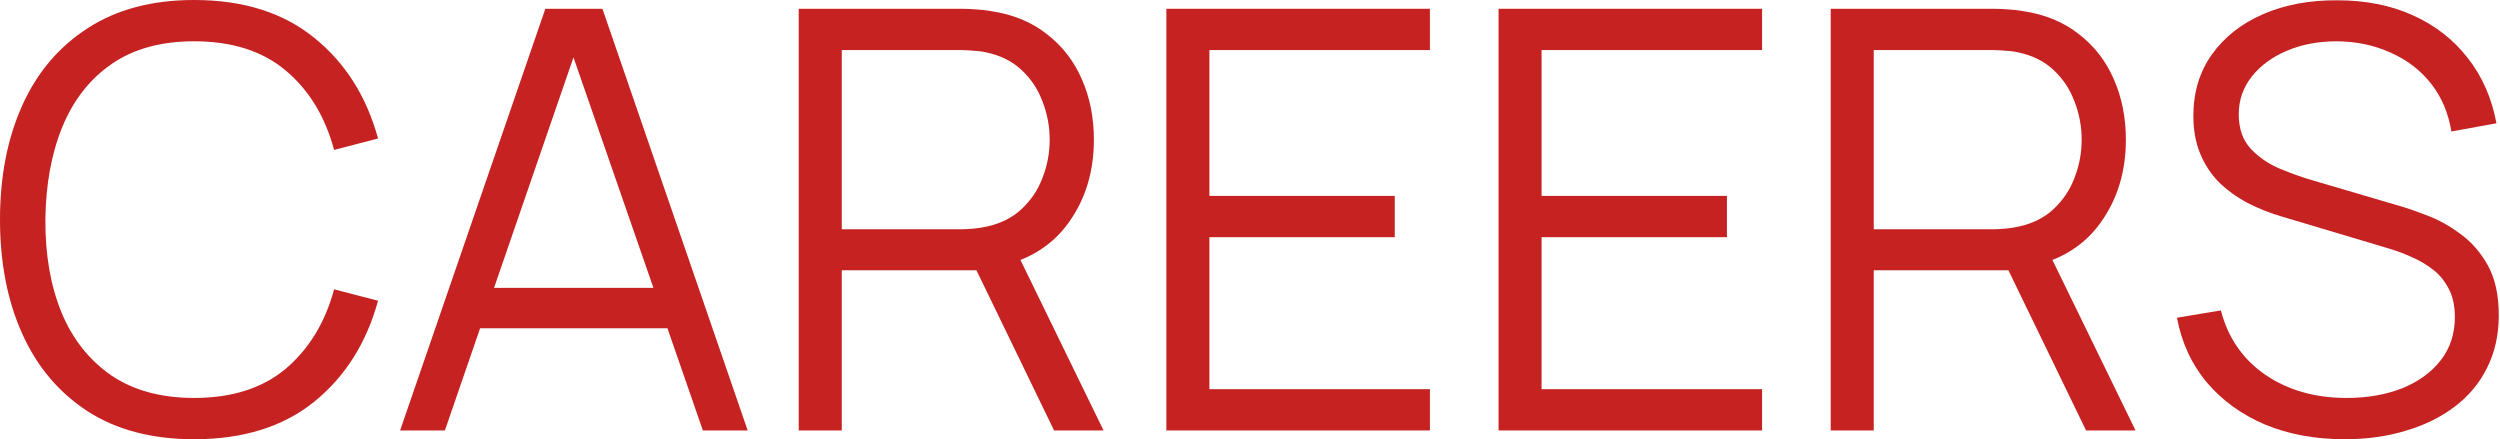 <svg xmlns="http://www.w3.org/2000/svg" width="1366" height="240" viewBox="0 0 1366 240" fill="none"><path d="M106.08 240C83.147 240 63.787 234.933 48 224.8C32.213 214.56 20.267 200.427 12.16 182.4C4.053 164.373 0 143.573 0 120C0 96.427 4.053 75.627 12.16 57.6C20.267 39.573 32.213 25.493 48 15.36C63.787 5.12 83.147 0 106.08 0C132.853 0 154.72 6.88 171.68 20.64C188.64 34.293 200.267 52.64 206.56 75.68L182.56 81.92C177.653 63.68 168.853 49.227 156.16 38.56C143.467 27.893 126.773 22.56 106.08 22.56C88.053 22.56 73.067 26.667 61.12 34.88C49.173 43.093 40.16 54.56 34.08 69.28C28.107 83.893 25.013 100.8 24.8 120C24.693 139.2 27.627 156.107 33.6 170.72C39.68 185.333 48.747 196.8 60.8 205.12C72.96 213.333 88.053 217.44 106.08 217.44C126.773 217.44 143.467 212.107 156.16 201.44C168.853 190.667 177.653 176.213 182.56 158.08L206.56 164.32C200.267 187.36 188.64 205.76 171.68 219.52C154.72 233.173 132.853 240 106.08 240Z" fill="#C62222"></path><path d="M218.613 235.2L297.973 4.8H329.172L408.533 235.2H384.052L308.693 17.92H317.973L243.092 235.2H218.613ZM253.973 179.36V157.28H373.013V179.36H253.973Z" fill="#C62222"></path><path d="M436.425 235.2V4.8H525.385C527.625 4.8 530.132 4.907 532.905 5.12C535.785 5.227 538.665 5.547 541.545 6.08C553.598 7.893 563.785 12.107 572.105 18.72C580.532 25.227 586.878 33.44 591.145 43.36C595.518 53.28 597.705 64.267 597.705 76.32C597.705 93.707 593.118 108.8 583.945 121.6C574.772 134.4 561.652 142.453 544.585 145.76L536.425 147.68H459.945V235.2H436.425ZM575.945 235.2L530.505 141.44L553.065 132.8L602.985 235.2H575.945ZM459.945 125.28H524.745C526.665 125.28 528.905 125.173 531.465 124.96C534.025 124.747 536.532 124.373 538.985 123.84C546.878 122.133 553.332 118.88 558.345 114.08C563.465 109.28 567.252 103.573 569.705 96.96C572.265 90.347 573.545 83.467 573.545 76.32C573.545 69.173 572.265 62.293 569.705 55.68C567.252 48.96 563.465 43.2 558.345 38.4C553.332 33.6 546.878 30.347 538.985 28.64C536.532 28.107 534.025 27.787 531.465 27.68C528.905 27.467 526.665 27.36 524.745 27.36H459.945V125.28Z" fill="#C62222"></path><path d="M637.3 235.2V4.8H781.3V27.36H660.82V107.04H762.1V129.6H660.82V212.64H781.3V235.2H637.3Z" fill="#C62222"></path><path d="M818.8 235.2V4.8H962.8V27.36H842.32V107.04H943.6V129.6H842.32V212.64H962.8V235.2H818.8Z" fill="#C62222"></path><path d="M1000.3 235.2V4.8H1089.26C1091.5 4.8 1094.01 4.907 1096.78 5.12C1099.66 5.227 1102.54 5.547 1105.42 6.08C1117.47 7.893 1127.66 12.107 1135.98 18.72C1144.41 25.227 1150.75 33.44 1155.02 43.36C1159.39 53.28 1161.58 64.267 1161.58 76.32C1161.58 93.707 1156.99 108.8 1147.82 121.6C1138.65 134.4 1125.53 142.453 1108.46 145.76L1100.3 147.68H1023.82V235.2H1000.3ZM1139.82 235.2L1094.38 141.44L1116.94 132.8L1166.86 235.2H1139.82ZM1023.82 125.28H1088.62C1090.54 125.28 1092.78 125.173 1095.34 124.96C1097.9 124.747 1100.41 124.373 1102.86 123.84C1110.75 122.133 1117.21 118.88 1122.22 114.08C1127.34 109.28 1131.13 103.573 1133.58 96.96C1136.14 90.347 1137.42 83.467 1137.42 76.32C1137.42 69.173 1136.14 62.293 1133.58 55.68C1131.13 48.96 1127.34 43.2 1122.22 38.4C1117.21 33.6 1110.75 30.347 1102.86 28.64C1100.41 28.107 1097.9 27.787 1095.34 27.68C1092.78 27.467 1090.54 27.36 1088.62 27.36H1023.82V125.28Z" fill="#C62222"></path><path d="M1281.18 240C1265.07 240 1250.56 237.333 1237.66 232C1224.85 226.56 1214.24 218.88 1205.81 208.96C1197.49 199.04 1192.06 187.253 1189.49 173.6L1213.49 169.6C1217.33 184.533 1225.44 196.267 1237.81 204.8C1250.19 213.227 1264.96 217.44 1282.14 217.44C1293.44 217.44 1303.58 215.68 1312.54 212.16C1321.49 208.533 1328.54 203.413 1333.66 196.8C1338.78 190.187 1341.33 182.347 1341.33 173.28C1341.33 167.307 1340.27 162.24 1338.14 158.08C1336 153.813 1333.18 150.293 1329.66 147.52C1326.14 144.747 1322.3 142.453 1318.14 140.64C1313.97 138.72 1309.92 137.173 1305.97 136L1247.57 118.56C1240.53 116.533 1234.03 113.973 1228.06 110.88C1222.08 107.68 1216.85 103.893 1212.38 99.52C1208 95.04 1204.59 89.813 1202.14 83.84C1199.68 77.867 1198.45 71.04 1198.45 63.36C1198.45 50.347 1201.87 39.093 1208.69 29.6C1215.52 20.107 1224.85 12.8 1236.69 7.68C1248.53 2.56 1262.03 0.053 1277.18 0.16C1292.54 0.16 1306.24 2.88 1318.3 8.32C1330.46 13.76 1340.48 21.547 1348.38 31.68C1356.27 41.707 1361.49 53.6 1364.06 67.36L1339.42 71.84C1337.82 61.813 1334.14 53.12 1328.38 45.76C1322.61 38.4 1315.26 32.747 1306.3 28.8C1297.44 24.747 1287.68 22.667 1277.02 22.56C1266.67 22.56 1257.44 24.32 1249.33 27.84C1241.33 31.253 1234.99 35.947 1230.3 41.92C1225.6 47.893 1223.26 54.72 1223.26 62.4C1223.26 70.187 1225.39 76.427 1229.66 81.12C1234.03 85.813 1239.36 89.493 1245.66 92.16C1252.06 94.827 1258.24 97.013 1264.21 98.72L1309.33 112C1314.03 113.28 1319.52 115.147 1325.82 117.6C1332.22 119.947 1338.4 123.36 1344.38 127.84C1350.45 132.213 1355.47 137.973 1359.42 145.12C1363.36 152.267 1365.33 161.333 1365.33 172.32C1365.33 182.987 1363.2 192.533 1358.94 200.96C1354.78 209.387 1348.85 216.48 1341.18 222.24C1333.6 228 1324.69 232.373 1314.45 235.36C1304.32 238.453 1293.23 240 1281.18 240Z" fill="#C62222"></path></svg>